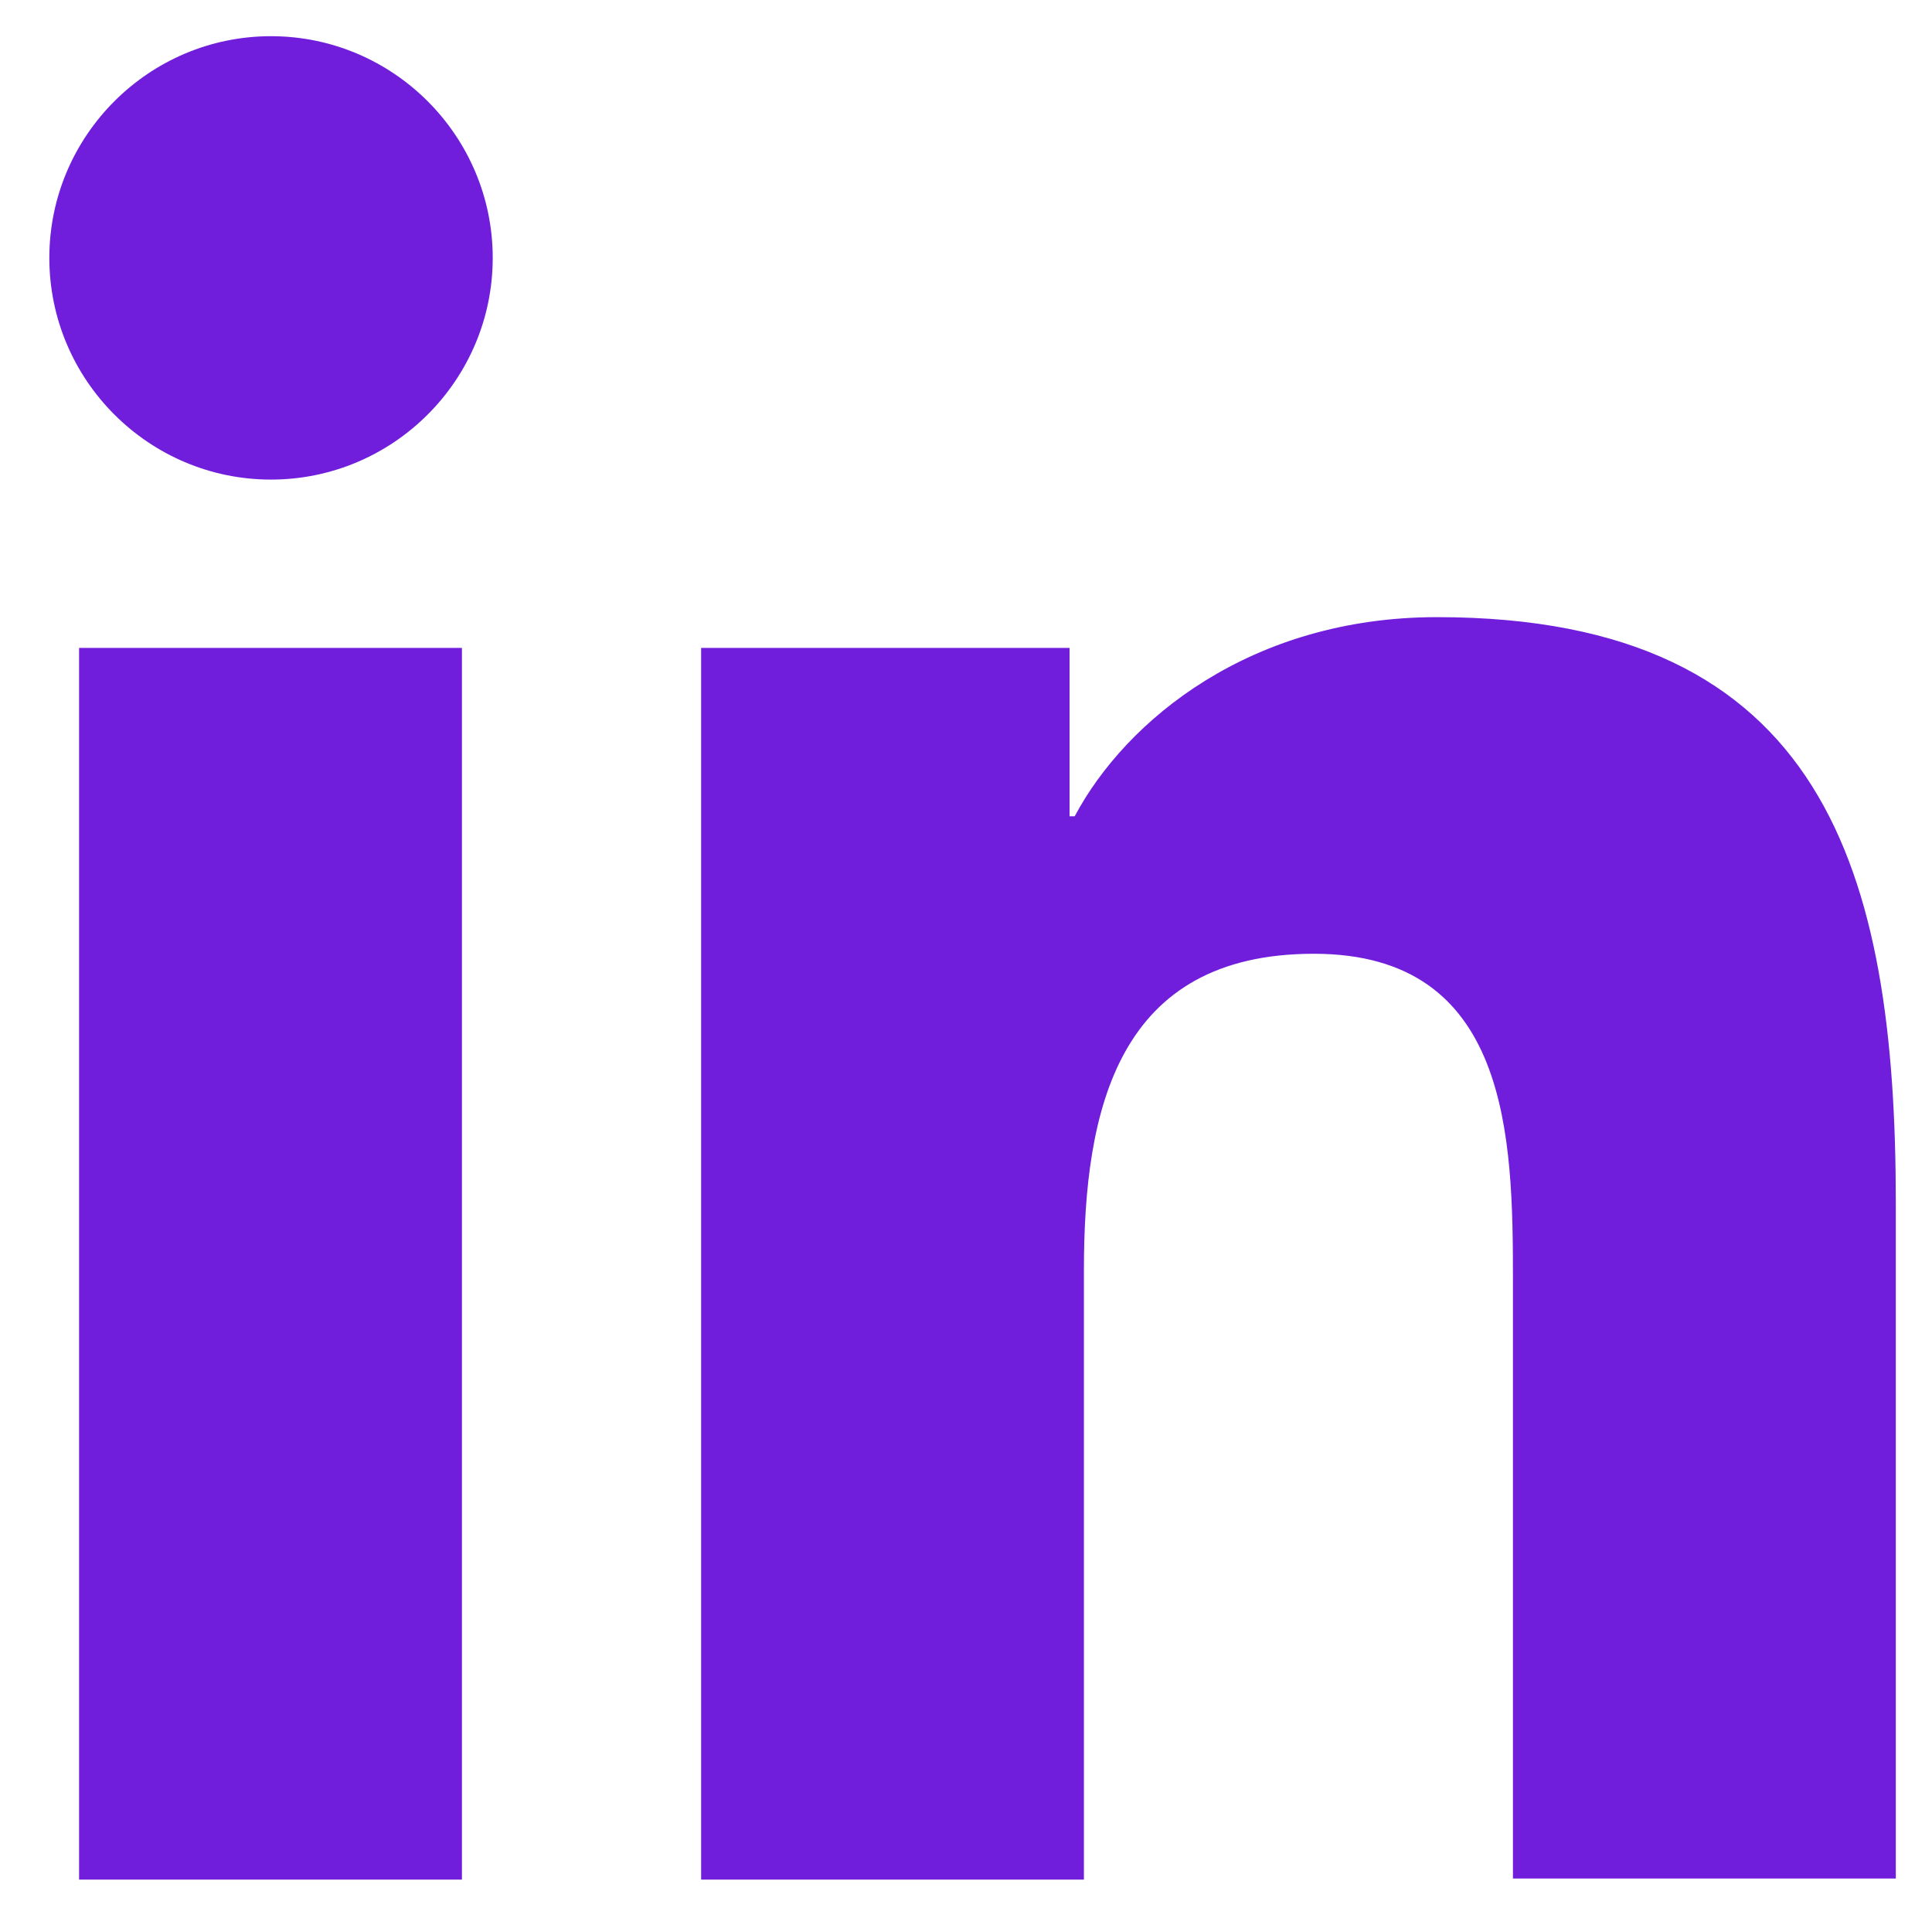 <svg width="30" height="30" viewBox="0 0 30 30" fill="none" xmlns="http://www.w3.org/2000/svg">
<g id="Group">
<path id="Vector" d="M1.228 10.061H7.173V29.186H1.228V10.061ZM4.208 0.562C6.105 0.562 7.651 2.108 7.651 4.005C7.651 5.902 6.105 7.447 4.208 7.447C2.312 7.447 0.766 5.902 0.766 4.005C0.766 2.108 2.312 0.562 4.208 0.562Z" fill="#701EDC"/>
<path id="Vector_2" d="M10.903 10.061H16.608V12.675H16.688C17.485 11.177 19.429 9.583 22.314 9.583C28.338 9.583 29.438 13.536 29.438 18.683V29.17H23.493V19.879C23.493 17.663 23.445 14.81 20.401 14.81C17.357 14.81 16.831 17.217 16.831 19.719V29.186H10.887V10.061H10.903Z" fill="#701EDC"/>
</g>
</svg>
